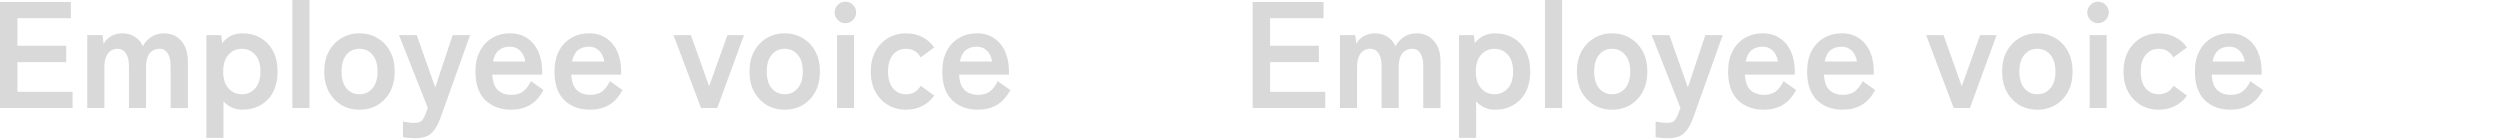 <?xml version="1.0" encoding="utf-8"?>
<!-- Generator: Adobe Illustrator 27.7.0, SVG Export Plug-In . SVG Version: 6.00 Build 0)  -->
<svg version="1.1" id="レイヤー_1" xmlns="http://www.w3.org/2000/svg" xmlns:xlink="http://www.w3.org/1999/xlink" x="0px"
	 y="0px" viewBox="0 0 3300 183" style="enable-background:new 0 0 3300 183;" xml:space="preserve">
<style type="text/css">
	.st0{fill-opacity:0.15;}
</style>
<path class="st0" d="M0,142.6V2.6h93.6V24H23v36.4h64.4V82H23v39.2h72.8v21.4H0z"/>
<path class="st0" d="M115.2,142.6V46.4h20.2l1.4,11.6c1.9-4,5-7.3,9.4-10c4.4-2.7,9.5-4,15.2-4c6.3,0,11.7,1.5,16.4,4.4
	c4.7,2.9,8.3,7.1,10.8,12.6c2.5-4.9,6.2-9,11-12.2c4.9-3.2,10.5-4.8,16.8-4.8c9.5,0,17.1,3.3,22.8,10c5.9,6.5,8.8,15.8,8.8,27.8
	v60.8h-22.8V87c0-7.1-1.3-12.6-3.8-16.6c-2.5-4-6.1-6-10.6-6c-5.7,0-10.2,2.1-13.4,6.2c-3.1,4.1-4.6,10-4.6,17.6v54.4h-22.6V87
	c0-7.1-1.3-12.6-4-16.6c-2.7-4-6.3-6-10.8-6c-5.6,0-9.9,2.1-13,6.4c-3.1,4.1-4.6,9.9-4.6,17.4v54.4H115.2z"/>
<path class="st0" d="M272.4,182V46.4H292l1.2,10.6c6.8-8.7,15.7-13,26.8-13c8.9,0,16.9,2,23.8,6c7.1,4,12.6,9.8,16.6,17.4
	c4,7.5,6,16.5,6,27c0,10.5-2,19.6-6,27.2c-4,7.5-9.5,13.2-16.6,17.2c-6.9,4-14.9,6-23.8,6c-4.9,0-9.5-0.9-13.8-2.8
	c-4.3-2-8-4.7-11.2-8.2V182H272.4z M319.2,124.4c7.1,0,12.9-2.6,17.6-7.8c4.7-5.2,7-12.6,7-22.2s-2.3-17-7-22.2
	c-4.7-5.2-10.5-7.8-17.6-7.8c-7.1,0-12.9,2.6-17.6,7.8c-4.7,5.2-7,12.6-7,22.2s2.3,17,7,22.2C306.3,121.8,312.1,124.4,319.2,124.4z"
	/>
<path class="st0" d="M385.9,142.6V0h22.6v142.6H385.9z"/>
<path class="st0" d="M474.4,144.8c-8.8,0-16.7-2.1-23.8-6.2c-6.9-4.3-12.5-10.1-16.6-17.6c-4-7.6-6-16.5-6-26.6
	c0-10.1,2-18.9,6-26.4c4.1-7.6,9.7-13.5,16.6-17.6c7.1-4.3,15-6.4,23.8-6.4c9.1,0,17.1,2.1,24,6.4c7.1,4.1,12.6,10,16.6,17.6
	c4,7.5,6,16.3,6,26.4c0,10.1-2,19-6,26.6c-4,7.5-9.5,13.3-16.6,17.6C491.4,142.7,483.4,144.8,474.4,144.8z M474.4,124.4
	c7.1,0,12.8-2.6,17.2-7.8c4.5-5.2,6.8-12.6,6.8-22.2s-2.3-17-6.8-22.2c-4.4-5.2-10.1-7.8-17.2-7.8c-6.9,0-12.6,2.6-17,7.8
	c-4.4,5.2-6.6,12.6-6.6,22.2s2.2,17,6.6,22.2C461.8,121.8,467.4,124.4,474.4,124.4z"/>
<path class="st0" d="M548.5,182.4c-3.2,0-6.2-0.1-9-0.4c-2.8-0.1-5.3-0.5-7.6-1v-20.6c2.3,0.5,4.6,0.9,7,1.2
	c2.5,0.4,4.9,0.6,7.2,0.6c3.6,0,6.3-0.4,8-1.2c1.9-0.8,3.3-2.1,4.4-4c1.1-1.9,2.3-4.4,3.6-7.6l2.6-7l-38-96h23.4l24.4,69l23-69h23
	L581.3,156c-3.2,8.8-7.1,15.4-11.8,19.8C564.9,180.2,557.9,182.4,548.5,182.4z"/>
<path class="st0" d="M674.6,144.8c-14,0-25.3-4.2-34-12.6c-8.7-8.5-13-21.1-13-37.8c0-10.4,1.9-19.3,5.8-26.8
	c3.9-7.6,9.3-13.4,16.2-17.4c6.9-4.1,14.9-6.2,23.8-6.2c8.9,0,16.5,2.2,22.8,6.6c6.3,4.3,11.1,10.1,14.4,17.6c3.3,7.5,5,15.9,5,25.2
	v5.2h-65.8c0.5,9.6,3.1,16.5,7.6,20.6c4.5,4,10.4,6,17.6,6c6.3,0,11.4-1.5,15.4-4.4c4-3.1,7.5-7.6,10.4-13.6l16.6,11.6
	c-4.9,9.2-11,15.9-18.2,20C692.1,142.8,683.9,144.8,674.6,144.8z M650.8,81.2h42.6c-1.1-6.3-3.4-11.1-7-14.4
	c-3.5-3.5-7.9-5.2-13.4-5.2c-5.9,0-10.7,1.6-14.6,4.8C654.6,69.6,652.1,74.5,650.8,81.2z"/>
<path class="st0" d="M778.9,144.8c-14,0-25.3-4.2-34-12.6c-8.7-8.5-13-21.1-13-37.8c0-10.4,1.9-19.3,5.8-26.8
	c3.9-7.6,9.3-13.4,16.2-17.4c6.9-4.1,14.9-6.2,23.8-6.2c8.9,0,16.5,2.2,22.8,6.6c6.3,4.3,11.1,10.1,14.4,17.6c3.3,7.5,5,15.9,5,25.2
	v5.2h-65.8c0.5,9.6,3.1,16.5,7.6,20.6c4.5,4,10.4,6,17.6,6c6.3,0,11.4-1.5,15.4-4.4c4-3.1,7.5-7.6,10.4-13.6l16.6,11.6
	c-4.9,9.2-11,15.9-18.2,20C796.4,142.8,788.2,144.8,778.9,144.8z M755.1,81.2h42.6c-1.1-6.3-3.4-11.1-7-14.4
	c-3.5-3.5-7.9-5.2-13.4-5.2c-5.9,0-10.7,1.6-14.6,4.8C758.9,69.6,756.4,74.5,755.1,81.2z"/>
<path class="st0" d="M925.4,142.6L889,46.4h23l24,67.4l24.2-67.4H982l-35.2,96.2H925.4z"/>
<path class="st0" d="M1035.7,144.8c-8.8,0-16.7-2.1-23.8-6.2c-6.9-4.3-12.5-10.1-16.6-17.6c-4-7.6-6-16.5-6-26.6
	c0-10.1,2-18.9,6-26.4c4.1-7.6,9.7-13.5,16.6-17.6c7.1-4.3,15-6.4,23.8-6.4c9.1,0,17.1,2.1,24,6.4c7.1,4.1,12.6,10,16.6,17.6
	c4,7.5,6,16.3,6,26.4c0,10.1-2,19-6,26.6c-4,7.5-9.5,13.3-16.6,17.6C1052.8,142.7,1044.8,144.8,1035.7,144.8z M1035.7,124.4
	c7.1,0,12.8-2.6,17.2-7.8c4.5-5.2,6.8-12.6,6.8-22.2s-2.3-17-6.8-22.2c-4.4-5.2-10.1-7.8-17.2-7.8c-6.9,0-12.6,2.6-17,7.8
	c-4.4,5.2-6.6,12.6-6.6,22.2s2.2,17,6.6,22.2C1023.1,121.8,1028.8,124.4,1035.7,124.4z"/>
<path class="st0" d="M1104.9,142.6V46.4h22.4v96.2H1104.9z M1115.9,30.6c-3.9,0-7.2-1.4-10-4.2c-2.8-2.8-4.2-6.1-4.2-10
	s1.4-7.2,4.2-10c2.8-2.8,6.1-4.2,10-4.2c3.9,0,7.2,1.4,10,4.2c2.8,2.8,4.2,6.1,4.2,10s-1.4,7.2-4.2,10
	C1123.1,29.2,1119.8,30.6,1115.9,30.6z"/>
<path class="st0" d="M1195.8,144.8c-8.8,0-16.7-2.1-23.8-6.2c-6.9-4.3-12.5-10.1-16.6-17.6c-4-7.6-6-16.5-6-26.6
	c0-10.1,2-18.9,6-26.4c4.1-7.6,9.7-13.5,16.6-17.6c7.1-4.3,15-6.4,23.8-6.4c7.9,0,15,1.6,21.4,4.8c6.5,3.2,11.9,7.8,16,13.8
	l-18,13.2c-4.1-7.6-10.6-11.4-19.4-11.4c-6.9,0-12.6,2.6-17,7.8c-4.4,5.2-6.6,12.6-6.6,22.2s2.2,17,6.6,22.2
	c4.4,5.2,10.1,7.8,17,7.8c8.7,0,15.2-3.7,19.6-11.2l17.8,13c-4.1,5.9-9.5,10.5-16,13.8C1210.8,143.2,1203.7,144.8,1195.8,144.8z"/>
<path class="st0" d="M1290.8,144.8c-14,0-25.3-4.2-34-12.6c-8.7-8.5-13-21.1-13-37.8c0-10.4,1.9-19.3,5.8-26.8
	c3.9-7.6,9.3-13.4,16.2-17.4c6.9-4.1,14.9-6.2,23.8-6.2c8.9,0,16.5,2.2,22.8,6.6c6.3,4.3,11.1,10.1,14.4,17.6c3.3,7.5,5,15.9,5,25.2
	v5.2H1266c0.5,9.6,3.1,16.5,7.6,20.6c4.5,4,10.4,6,17.6,6c6.3,0,11.4-1.5,15.4-4.4c4-3.1,7.5-7.6,10.4-13.6l16.6,11.6
	c-4.9,9.2-11,15.9-18.2,20C1308.3,142.8,1300.1,144.8,1290.8,144.8z M1267,81.2h42.6c-1.1-6.3-3.4-11.1-7-14.4
	c-3.5-3.5-7.9-5.2-13.4-5.2c-5.9,0-10.7,1.6-14.6,4.8C1270.8,69.6,1268.3,74.5,1267,81.2z"/>
<path class="st0" d="M1653.5,142.6V2.6h93.6V24h-70.6v36.4h64.4V82h-64.4v39.2h72.8v21.4H1653.5z"/>
<path class="st0" d="M1768.7,142.6V46.4h20.2l1.4,11.6c1.9-4,5-7.3,9.4-10c4.4-2.7,9.5-4,15.2-4c6.3,0,11.7,1.5,16.4,4.4
	c4.7,2.9,8.3,7.1,10.8,12.6c2.5-4.9,6.2-9,11-12.2c4.9-3.2,10.5-4.8,16.8-4.8c9.5,0,17.1,3.3,22.8,10c5.9,6.5,8.8,15.8,8.8,27.8
	v60.8h-22.8V87c0-7.1-1.3-12.6-3.8-16.6c-2.5-4-6.1-6-10.6-6c-5.7,0-10.2,2.1-13.4,6.2c-3.1,4.1-4.6,10-4.6,17.6v54.4h-22.6V87
	c0-7.1-1.3-12.6-4-16.6c-2.7-4-6.3-6-10.8-6c-5.6,0-9.9,2.1-13,6.4c-3.1,4.1-4.6,9.9-4.6,17.4v54.4H1768.7z"/>
<path class="st0" d="M1925.9,182V46.4h19.6l1.2,10.6c6.8-8.7,15.7-13,26.8-13c8.9,0,16.9,2,23.8,6c7.1,4,12.6,9.8,16.6,17.4
	c4,7.5,6,16.5,6,27c0,10.5-2,19.6-6,27.2c-4,7.5-9.5,13.2-16.6,17.2c-6.9,4-14.9,6-23.8,6c-4.9,0-9.5-0.9-13.8-2.8
	c-4.3-2-8-4.7-11.2-8.2V182H1925.9z M1972.7,124.4c7.1,0,12.9-2.6,17.6-7.8c4.7-5.2,7-12.6,7-22.2s-2.3-17-7-22.2
	c-4.7-5.2-10.5-7.8-17.6-7.8c-7.1,0-12.9,2.6-17.6,7.8c-4.7,5.2-7,12.6-7,22.2s2.3,17,7,22.2
	C1959.8,121.8,1965.7,124.4,1972.7,124.4z"/>
<path class="st0" d="M2039.4,142.6V0h22.6v142.6H2039.4z"/>
<path class="st0" d="M2127.9,144.8c-8.8,0-16.7-2.1-23.8-6.2c-6.9-4.3-12.5-10.1-16.6-17.6c-4-7.6-6-16.5-6-26.6
	c0-10.1,2-18.9,6-26.4c4.1-7.6,9.7-13.5,16.6-17.6c7.1-4.3,15-6.4,23.8-6.4c9.1,0,17.1,2.1,24,6.4c7.1,4.1,12.6,10,16.6,17.6
	c4,7.5,6,16.3,6,26.4c0,10.1-2,19-6,26.6c-4,7.5-9.5,13.3-16.6,17.6C2144.9,142.7,2136.9,144.8,2127.9,144.8z M2127.9,124.4
	c7.1,0,12.8-2.6,17.2-7.8c4.5-5.2,6.8-12.6,6.8-22.2s-2.3-17-6.8-22.2c-4.4-5.2-10.1-7.8-17.2-7.8c-6.9,0-12.6,2.6-17,7.8
	c-4.4,5.2-6.6,12.6-6.6,22.2s2.2,17,6.6,22.2C2115.3,121.8,2120.9,124.4,2127.9,124.4z"/>
<path class="st0" d="M2202,182.4c-3.2,0-6.2-0.1-9-0.4c-2.8-0.1-5.3-0.5-7.6-1v-20.6c2.3,0.5,4.6,0.9,7,1.2c2.5,0.4,4.9,0.6,7.2,0.6
	c3.6,0,6.3-0.4,8-1.2c1.9-0.8,3.3-2.1,4.4-4c1.1-1.9,2.3-4.4,3.6-7.6l2.6-7l-38-96h23.4l24.4,69l23-69h23L2234.8,156
	c-3.2,8.8-7.1,15.4-11.8,19.8C2218.4,180.2,2211.4,182.4,2202,182.4z"/>
<path class="st0" d="M2328.1,144.8c-14,0-25.3-4.2-34-12.6c-8.7-8.5-13-21.1-13-37.8c0-10.4,1.9-19.3,5.8-26.8
	c3.9-7.6,9.3-13.4,16.2-17.4c6.9-4.1,14.9-6.2,23.8-6.2c8.9,0,16.5,2.2,22.8,6.6c6.3,4.3,11.1,10.1,14.4,17.6c3.3,7.5,5,15.9,5,25.2
	v5.2h-65.8c0.5,9.6,3.1,16.5,7.6,20.6c4.5,4,10.4,6,17.6,6c6.3,0,11.4-1.5,15.4-4.4c4-3.1,7.5-7.6,10.4-13.6l16.6,11.6
	c-4.9,9.2-11,15.9-18.2,20C2345.6,142.8,2337.4,144.8,2328.1,144.8z M2304.3,81.2h42.6c-1.1-6.3-3.4-11.1-7-14.4
	c-3.5-3.5-7.9-5.2-13.4-5.2c-5.9,0-10.7,1.6-14.6,4.8C2308.1,69.6,2305.6,74.5,2304.3,81.2z"/>
<path class="st0" d="M2432.4,144.8c-14,0-25.3-4.2-34-12.6c-8.7-8.5-13-21.1-13-37.8c0-10.4,1.9-19.3,5.8-26.8
	c3.9-7.6,9.3-13.4,16.2-17.4c6.9-4.1,14.9-6.2,23.8-6.2c8.9,0,16.5,2.2,22.8,6.6c6.3,4.3,11.1,10.1,14.4,17.6c3.3,7.5,5,15.9,5,25.2
	v5.2h-65.8c0.5,9.6,3.1,16.5,7.6,20.6c4.5,4,10.4,6,17.6,6c6.3,0,11.4-1.5,15.4-4.4c4-3.1,7.5-7.6,10.4-13.6l16.6,11.6
	c-4.9,9.2-11,15.9-18.2,20C2449.9,142.8,2441.7,144.8,2432.4,144.8z M2408.6,81.2h42.6c-1.1-6.3-3.4-11.1-7-14.4
	c-3.5-3.5-7.9-5.2-13.4-5.2c-5.9,0-10.7,1.6-14.6,4.8C2412.4,69.6,2409.9,74.5,2408.6,81.2z"/>
<path class="st0" d="M2578.9,142.6l-36.4-96.2h23l24,67.4l24.2-67.4h21.8l-35.2,96.2H2578.9z"/>
<path class="st0" d="M2689.2,144.8c-8.8,0-16.7-2.1-23.8-6.2c-6.9-4.3-12.5-10.1-16.6-17.6c-4-7.6-6-16.5-6-26.6
	c0-10.1,2-18.9,6-26.4c4.1-7.6,9.7-13.5,16.6-17.6c7.1-4.3,15-6.4,23.8-6.4c9.1,0,17.1,2.1,24,6.4c7.1,4.1,12.6,10,16.6,17.6
	c4,7.5,6,16.3,6,26.4c0,10.1-2,19-6,26.6c-4,7.5-9.5,13.3-16.6,17.6C2706.3,142.7,2698.3,144.8,2689.2,144.8z M2689.2,124.4
	c7.1,0,12.8-2.6,17.2-7.8c4.5-5.2,6.8-12.6,6.8-22.2s-2.3-17-6.8-22.2c-4.4-5.2-10.1-7.8-17.2-7.8c-6.9,0-12.6,2.6-17,7.8
	c-4.4,5.2-6.6,12.6-6.6,22.2s2.2,17,6.6,22.2C2676.6,121.8,2682.3,124.4,2689.2,124.4z"/>
<path class="st0" d="M2758.4,142.6V46.4h22.4v96.2H2758.4z M2769.4,30.6c-3.9,0-7.2-1.4-10-4.2c-2.8-2.8-4.2-6.1-4.2-10
	s1.4-7.2,4.2-10c2.8-2.8,6.1-4.2,10-4.2c3.9,0,7.2,1.4,10,4.2c2.8,2.8,4.2,6.1,4.2,10s-1.4,7.2-4.2,10
	C2776.6,29.2,2773.3,30.6,2769.4,30.6z"/>
<path class="st0" d="M2849.4,144.8c-8.8,0-16.7-2.1-23.8-6.2c-6.9-4.3-12.5-10.1-16.6-17.6c-4-7.6-6-16.5-6-26.6
	c0-10.1,2-18.9,6-26.4c4.1-7.6,9.7-13.5,16.6-17.6c7.1-4.3,15-6.4,23.8-6.4c7.9,0,15,1.6,21.4,4.8c6.5,3.2,11.9,7.8,16,13.8
	l-18,13.2c-4.1-7.6-10.6-11.4-19.4-11.4c-6.9,0-12.6,2.6-17,7.8c-4.4,5.2-6.6,12.6-6.6,22.2s2.2,17,6.6,22.2
	c4.4,5.2,10.1,7.8,17,7.8c8.7,0,15.2-3.7,19.6-11.2l17.8,13c-4.1,5.9-9.5,10.5-16,13.8C2864.4,143.2,2857.2,144.8,2849.4,144.8z"/>
<path class="st0" d="M2944.3,144.8c-14,0-25.3-4.2-34-12.6c-8.7-8.5-13-21.1-13-37.8c0-10.4,1.9-19.3,5.8-26.8
	c3.9-7.6,9.3-13.4,16.2-17.4c6.9-4.1,14.9-6.2,23.8-6.2c8.9,0,16.5,2.2,22.8,6.6c6.3,4.3,11.1,10.1,14.4,17.6c3.3,7.5,5,15.9,5,25.2
	v5.2h-65.8c0.5,9.6,3.1,16.5,7.6,20.6c4.5,4,10.4,6,17.6,6c6.3,0,11.4-1.5,15.4-4.4c4-3.1,7.5-7.6,10.4-13.6l16.6,11.6
	c-4.9,9.2-11,15.9-18.2,20C2961.8,142.8,2953.6,144.8,2944.3,144.8z M2920.5,81.2h42.6c-1.1-6.3-3.4-11.1-7-14.4
	c-3.5-3.5-7.9-5.2-13.4-5.2c-5.9,0-10.7,1.6-14.6,4.8C2924.4,69.6,2921.8,74.5,2920.5,81.2z"/>
</svg>
